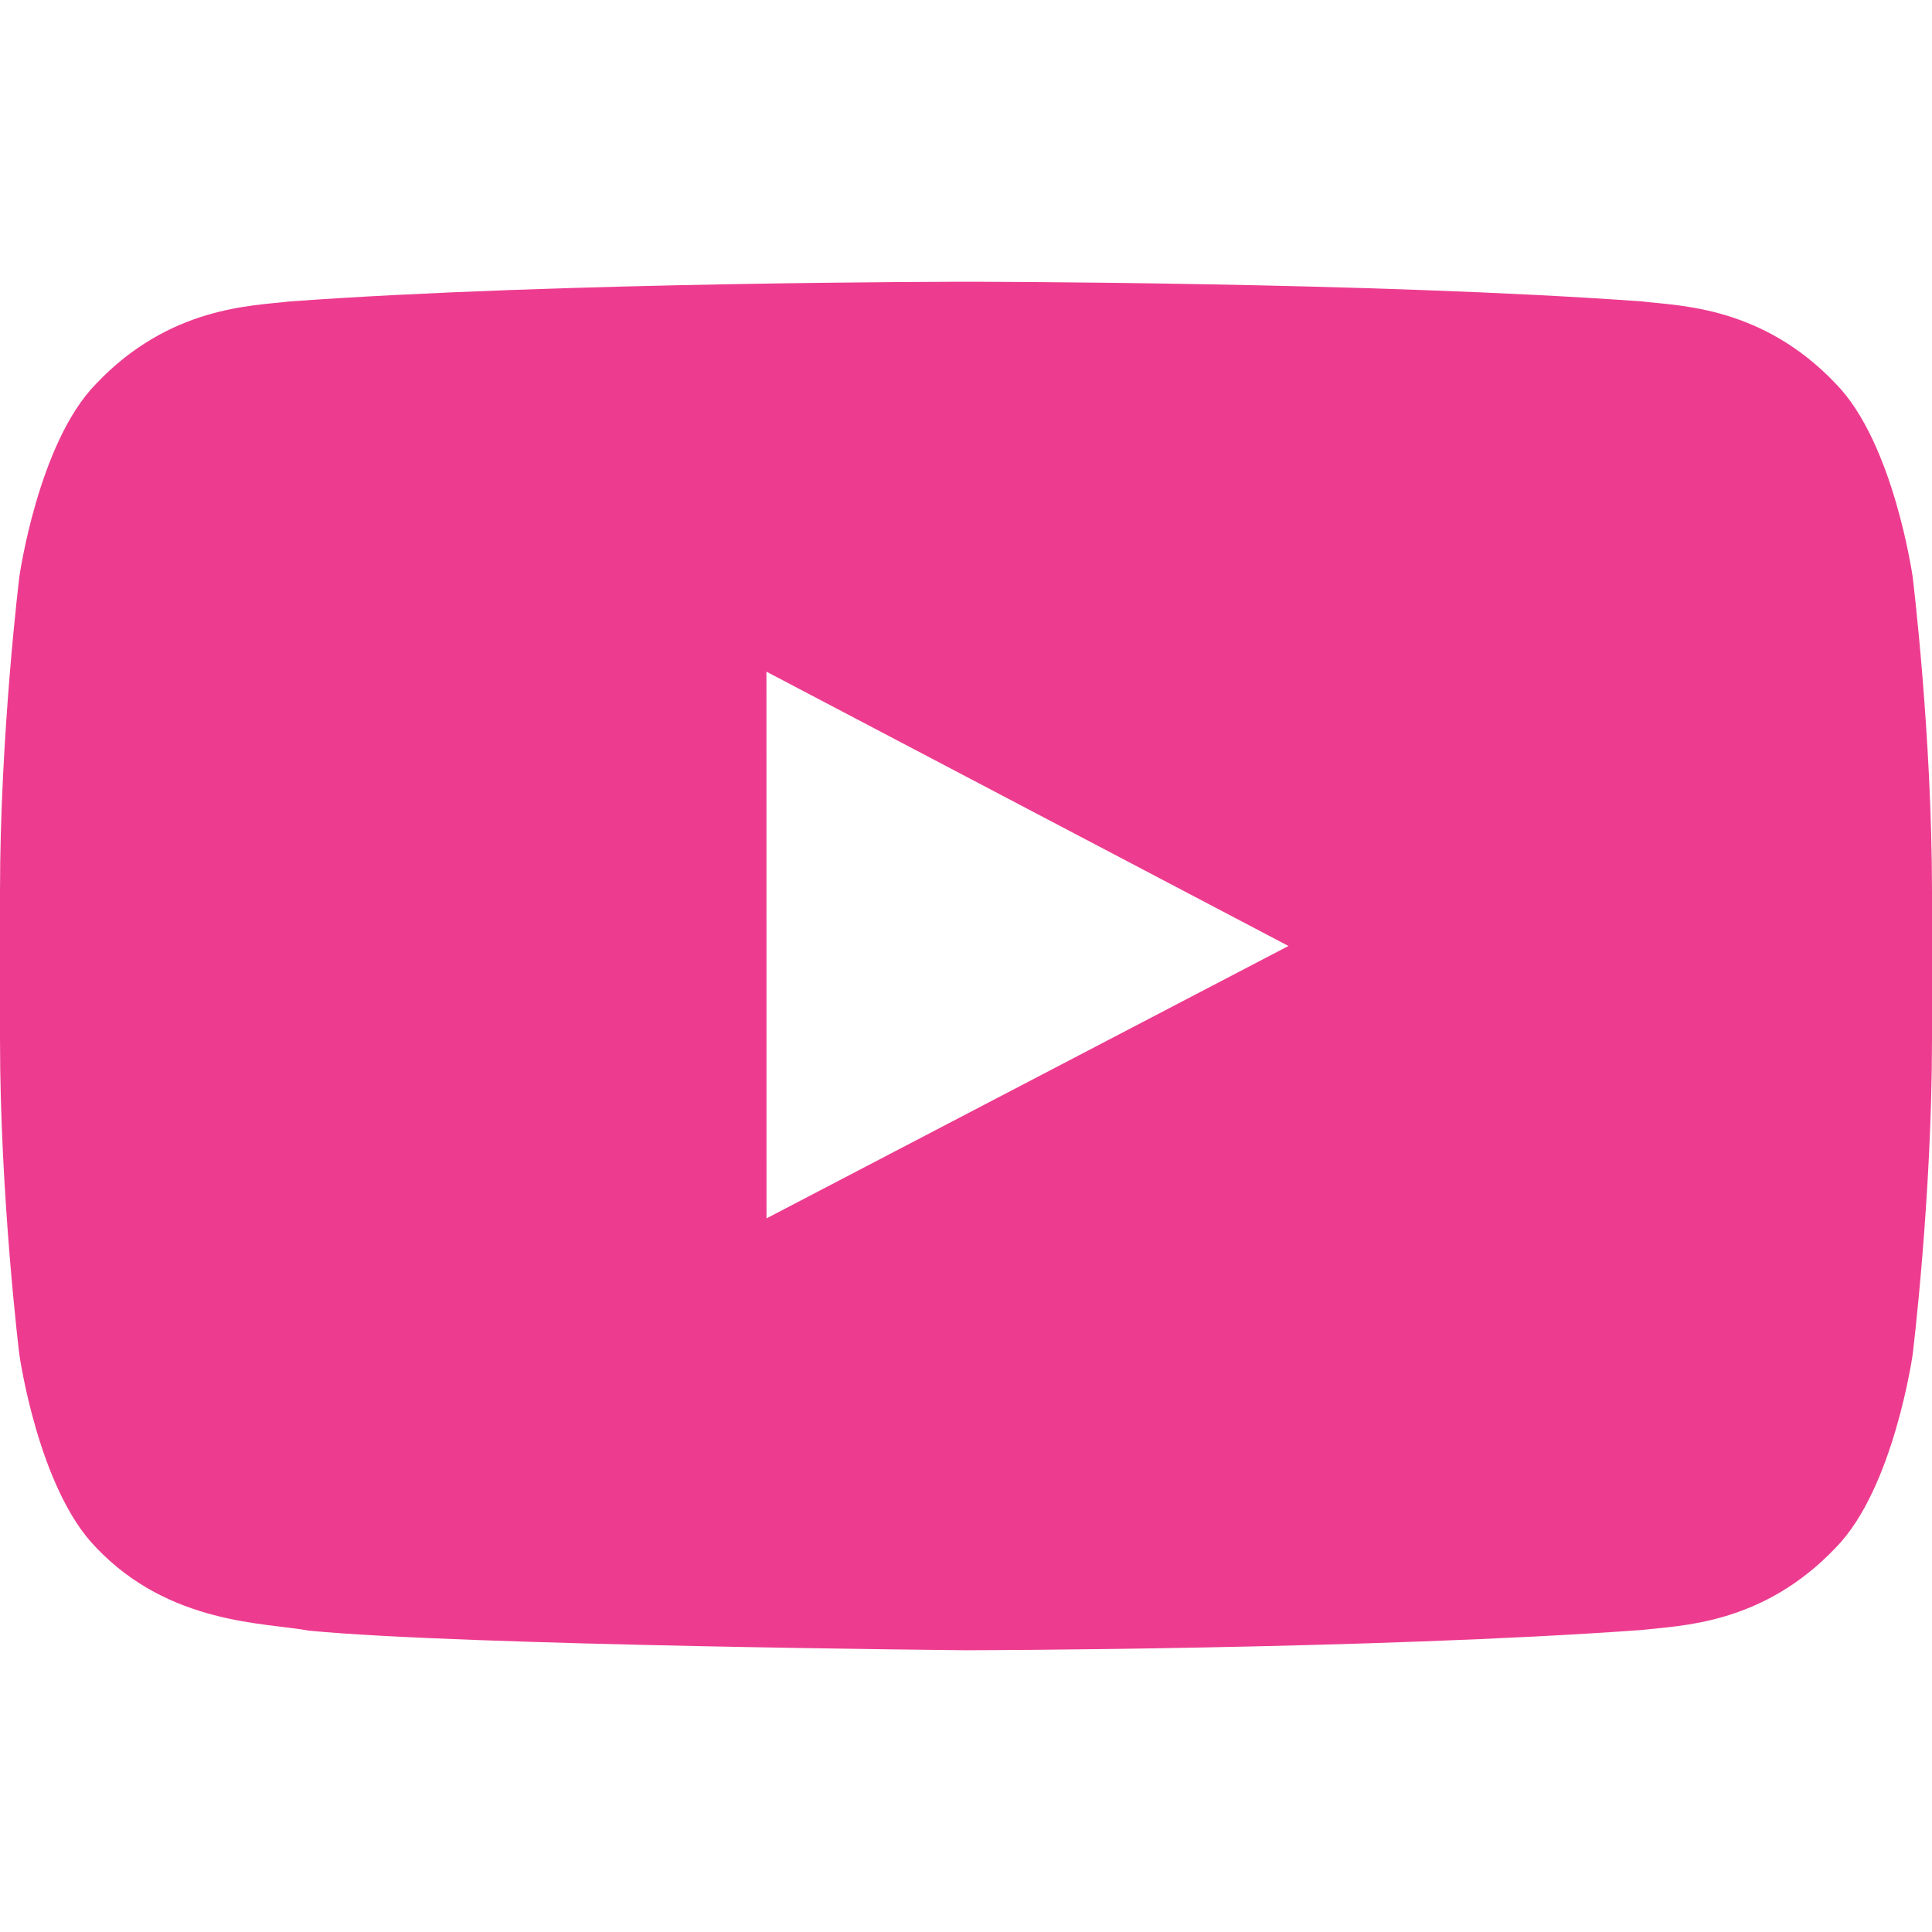 <svg viewBox="0 0 128 128" xml:space="preserve" xmlns="http://www.w3.org/2000/svg"><g clip-rule="evenodd" fill-rule="evenodd"><path fill="none" d="M0 0h128v128H0z"></path><path d="M126.72 38.224s-1.252-8.883-5.088-12.794c-4.868-5.136-10.324-5.16-12.824-5.458-17.912-1.305-44.78-1.305-44.78-1.305h-.056s-26.868 0-44.78 1.305c-2.504.298-7.956.322-12.828 5.458C2.528 29.342 1.28 38.224 1.28 38.224S0 48.658 0 59.087v9.781c0 10.433 1.28 20.863 1.28 20.863s1.248 8.883 5.084 12.794c4.872 5.136 11.268 4.975 14.116 5.511 10.24.991 43.52 1.297 43.52 1.297s26.896-.04 44.808-1.345c2.5-.302 7.956-.326 12.824-5.462 3.836-3.912 5.088-12.794 5.088-12.794S128 79.302 128 68.868v-9.781c0-10.429-1.28-20.863-1.28-20.863zM50.784 80.72l-.004-36.219 34.584 18.172-34.58 18.047z" fill="#ed3c8f" class="fill-ce1312"></path></g></svg>